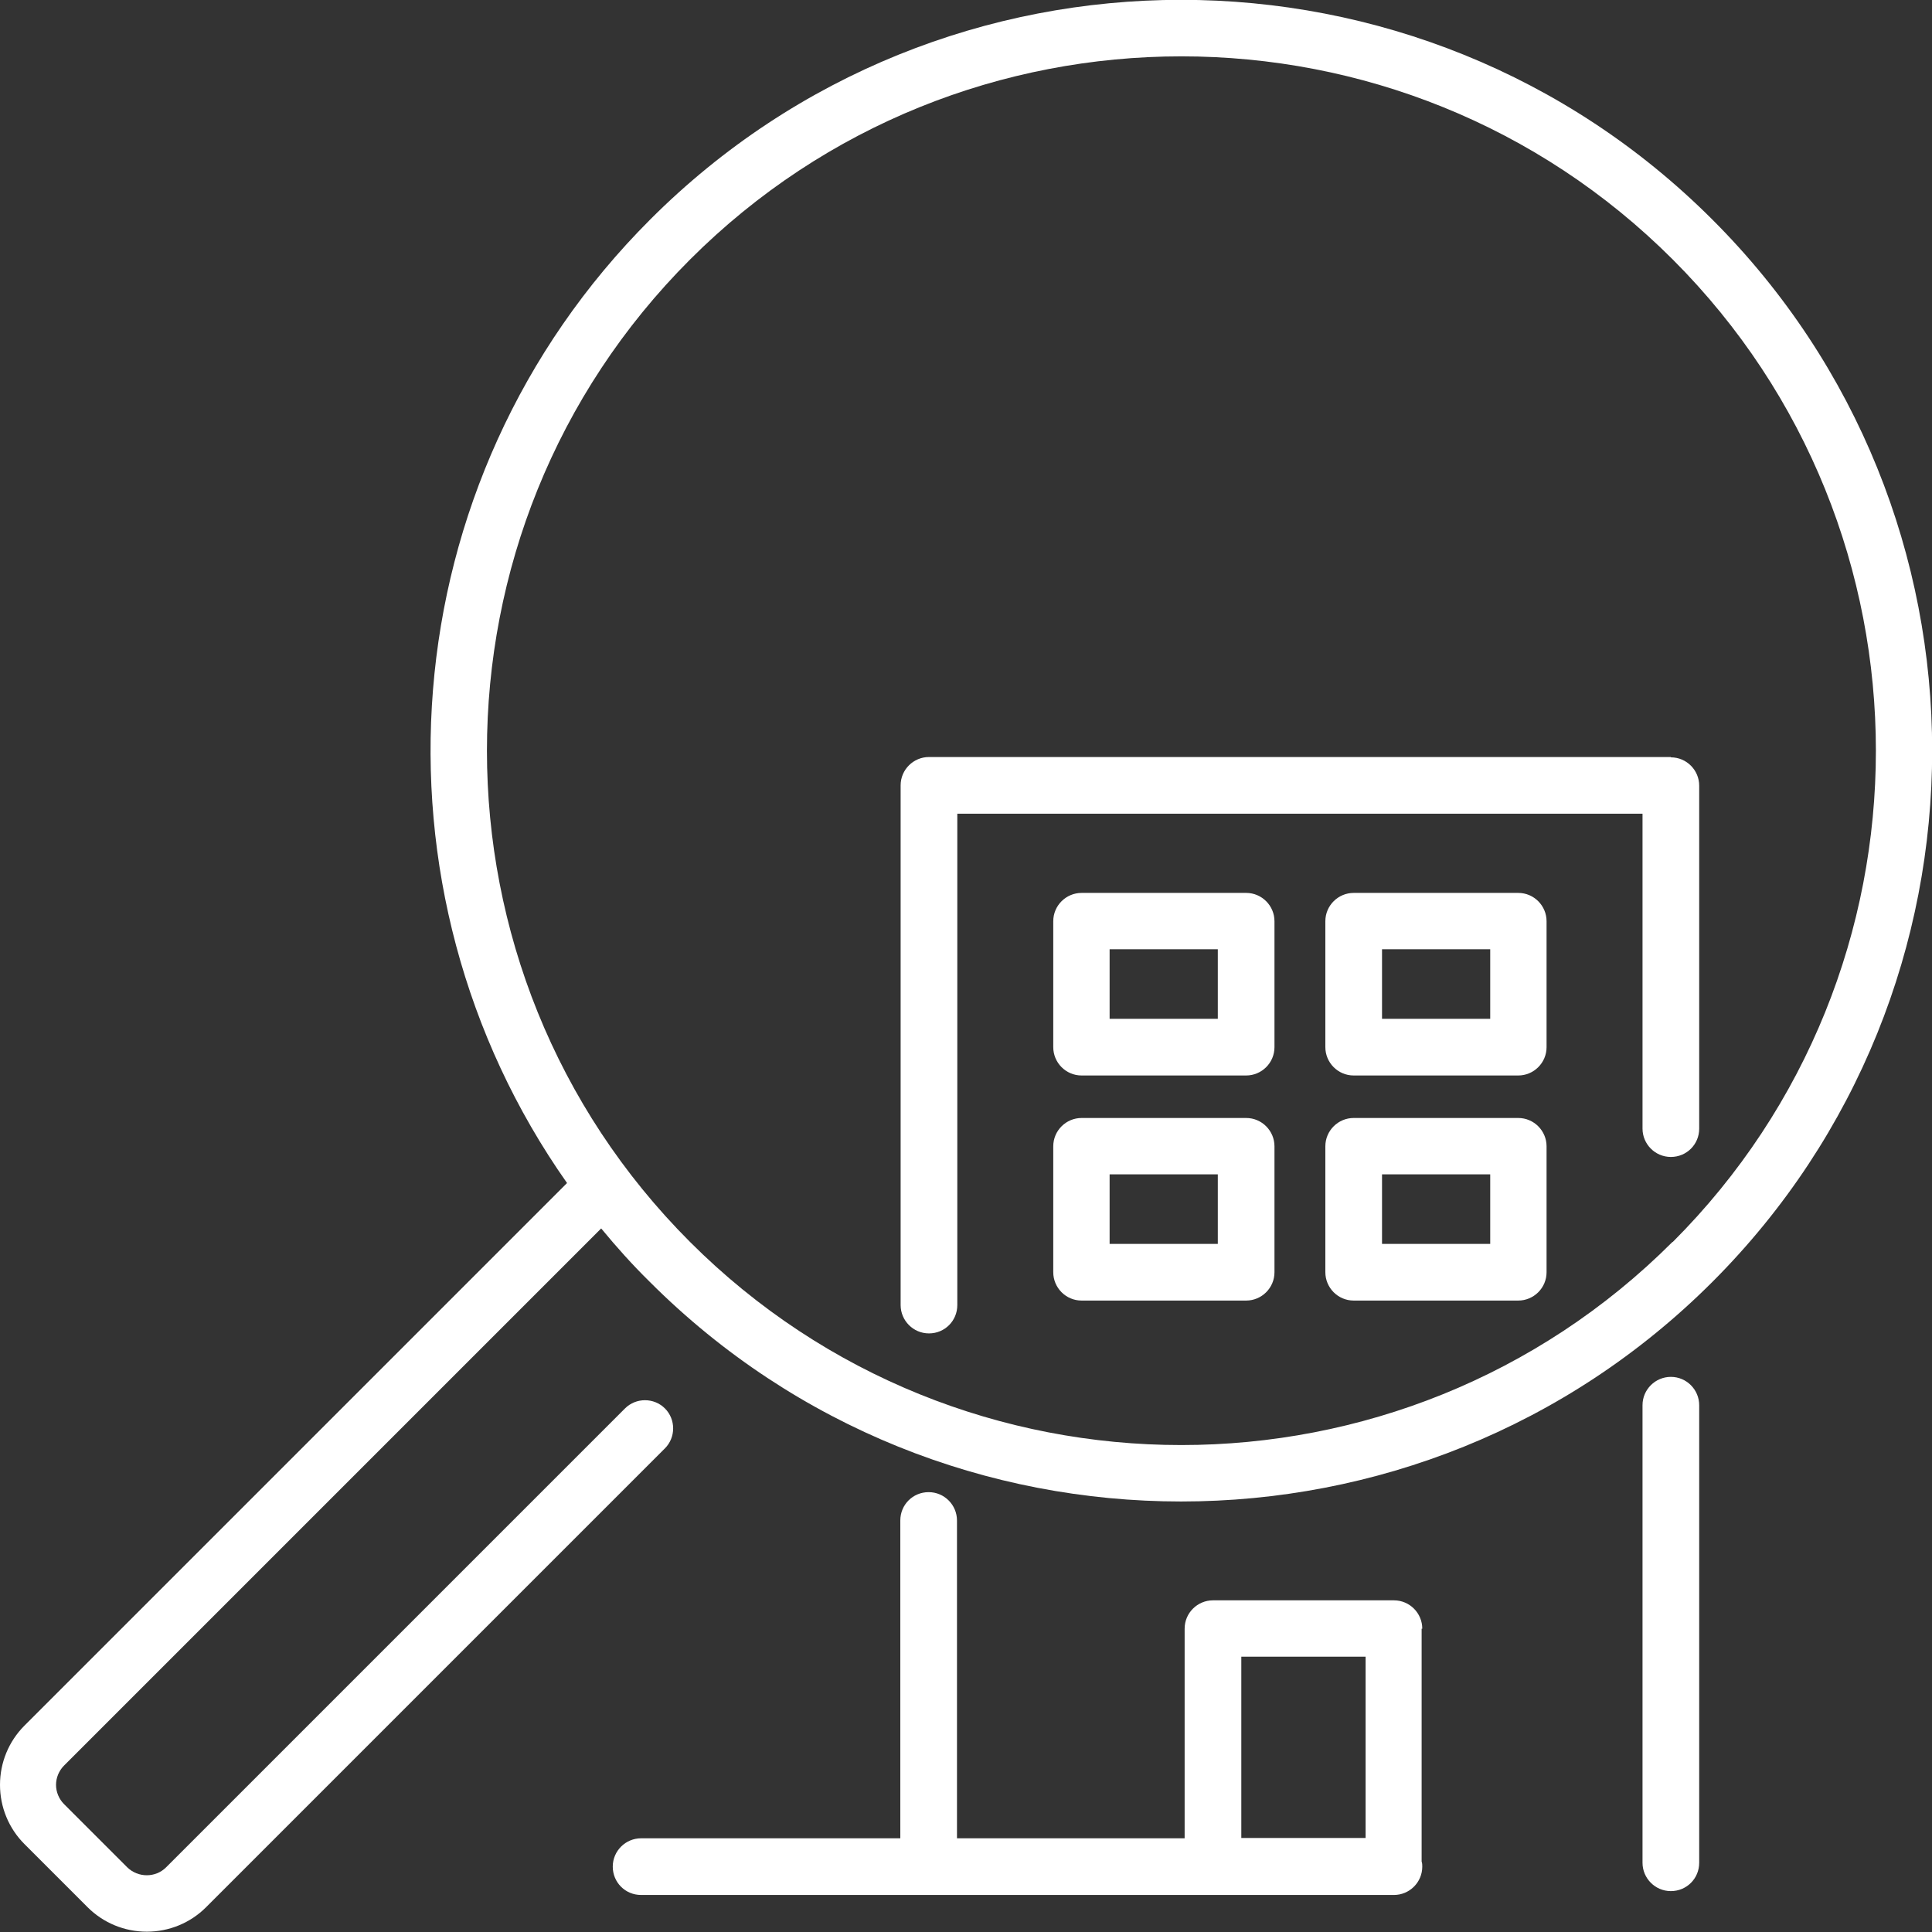 <?xml version="1.0" encoding="UTF-8"?><svg id="uuid-6676a11a-8acf-4fb9-887f-869753e520a4" xmlns="http://www.w3.org/2000/svg" viewBox="0 0 60 60"><rect x="0" y="0" width="60" height="60" fill="#333333" stroke="none"/><defs><style>.uuid-d136fa3d-20d6-4488-abaa-72e16cbac85e{fill:#fff;}</style></defs><g id="uuid-2ddafde4-e3e9-4fb2-92ba-6f474646c7e5"><path class="uuid-d136fa3d-20d6-4488-abaa-72e16cbac85e" d="M53.18,6.82c-9.1-9.1-23.9-9.1-32.99,0-8.13,8.13-8.99,20.82-2.58,29.92L.76,53.59c-.49.49-.76,1.15-.76,1.84s.27,1.35.76,1.84l1.96,1.96c.49.49,1.15.76,1.84.76s1.35-.27,1.84-.76l14.25-14.25c.34-.34.34-.9,0-1.24-.34-.34-.9-.34-1.24,0l-14.25,14.25c-.33.33-.87.33-1.21,0l-1.96-1.96c-.16-.16-.25-.38-.25-.6s.09-.44.25-.6l16.68-16.68c.47.57.97,1.13,1.51,1.66,4.55,4.55,10.52,6.82,16.5,6.82s11.95-2.27,16.5-6.82c9.1-9.1,9.1-23.9,0-32.99ZM51.94,38.57c-8.41,8.41-22.1,8.41-30.51,0-8.41-8.41-8.41-22.1,0-30.51,4.21-4.21,9.73-6.31,15.26-6.31s11.05,2.1,15.26,6.31c8.41,8.41,8.41,22.1,0,30.51Z"/><path class="uuid-d136fa3d-20d6-4488-abaa-72e16cbac85e" d="M51.89,23.51h-23.04c-.48,0-.88.39-.88.88v16.14c0,.48.39.88.88.88s.88-.39.88-.88v-15.26h21.28v9.78c0,.48.39.88.88.88s.88-.39.88-.88v-10.65c0-.48-.39-.88-.88-.88Z"/><path class="uuid-d136fa3d-20d6-4488-abaa-72e16cbac85e" d="M51.89,42.76c-.48,0-.88.39-.88.88v14.21c0,.48.39.88.88.88s.88-.39.88-.88v-14.21c0-.48-.39-.88-.88-.88Z"/><path class="uuid-d136fa3d-20d6-4488-abaa-72e16cbac85e" d="M38.7,34.72h-5.11c-.48,0-.88.39-.88.88v3.91c0,.48.39.88.88.88h5.11c.48,0,.88-.39.88-.88v-3.91c0-.48-.39-.88-.88-.88ZM37.82,38.63h-3.36v-2.16h3.36v2.16Z"/><path class="uuid-d136fa3d-20d6-4488-abaa-72e16cbac85e" d="M47.15,34.72h-5.11c-.48,0-.88.39-.88.88v3.91c0,.48.39.88.88.88h5.11c.48,0,.88-.39.88-.88v-3.91c0-.48-.39-.88-.88-.88ZM46.28,38.63h-3.36v-2.16h3.36v2.16Z"/><path class="uuid-d136fa3d-20d6-4488-abaa-72e16cbac85e" d="M38.7,27.73h-5.11c-.48,0-.88.39-.88.88v3.91c0,.48.39.88.88.88h5.11c.48,0,.88-.39.88-.88v-3.91c0-.48-.39-.88-.88-.88ZM37.82,31.64h-3.36v-2.16h3.36v2.16Z"/><path class="uuid-d136fa3d-20d6-4488-abaa-72e16cbac85e" d="M47.15,27.73h-5.11c-.48,0-.88.39-.88.88v3.91c0,.48.39.88.88.88h5.11c.48,0,.88-.39.88-.88v-3.91c0-.48-.39-.88-.88-.88ZM46.28,31.64h-3.36v-2.16h3.36v2.16Z"/><path class="uuid-d136fa3d-20d6-4488-abaa-72e16cbac85e" d="M44.17,50.58c0-.48-.39-.88-.88-.88h-5.62c-.48,0-.88.39-.88.88v6.51h-7.07v-9.87c0-.48-.39-.88-.88-.88s-.88.39-.88.88v9.87h-8.05c-.48,0-.88.39-.88.88s.39.88.88.88h23.38c.48,0,.88-.39.88-.88,0-.05,0-.1-.02-.16v-7.23ZM38.55,51.45h3.86v5.63h-3.86v-5.63Z"/></g></svg>